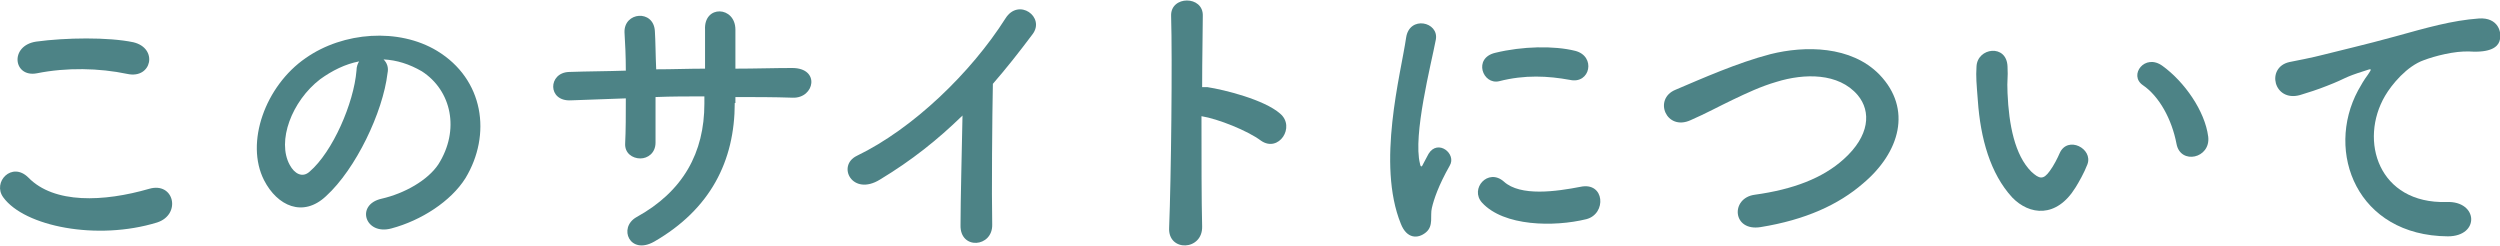 <?xml version="1.0" encoding="utf-8"?>
<!-- Generator: Adobe Illustrator 23.1.1, SVG Export Plug-In . SVG Version: 6.00 Build 0)  -->
<svg version="1.1" id="レイヤー_1" xmlns="http://www.w3.org/2000/svg" xmlns:xlink="http://www.w3.org/1999/xlink" x="0px"
	 y="0px" width="378.7px" height="37.2px" viewBox="0 0 378.7 37.2" style="enable-background:new 0 0 378.7 37.2;"
	 xml:space="preserve">
<style type="text/css">
	.st0{fill:#4D8386;}
</style>
<g>
	<g>
		<path class="st0" d="M0.5,29.9c-1.7-2.3,1.3-5.5,3.8-3c3.9,4,11.4,3.7,18.3,1.7c3.8-1.1,4.9,3.9,1.2,5.1
			C14.7,36.5,3.7,34.3,0.5,29.9z M5.6,11.1C2,11.8,1.4,6.9,5.5,6.3c4.4-0.6,10.9-0.7,14.7,0.1C24,7.3,23,12,19.3,11.2
			C15,10.3,10.1,10.2,5.6,11.1z"/>
		<path class="st0" d="M58.7,11.1C58,17,53.9,25.6,49.4,29.7C45.9,33,42,31.2,40,27.3c-2.9-5.7,0.2-14.3,6.3-18.5
			C52,4.8,60.4,4.2,66.2,7.7c7.1,4.3,8.3,12.7,4.3,19.3c-2.2,3.5-6.7,6.4-11.2,7.6c-4,1.1-5.5-3.6-1.5-4.5c3.5-0.8,7-2.8,8.6-5.2
			c3.3-5.2,2-11.2-2.5-14.1C62,9.7,60.1,9.1,58.1,9C58.6,9.5,58.9,10.2,58.7,11.1z M48.5,12c-4.3,3.3-6.6,9.4-4.6,13
			c0.7,1.3,1.9,2,3,1c3.5-3,6.7-10.4,7.1-15.3c0-0.6,0.2-1.1,0.4-1.4C52.3,9.7,50.3,10.7,48.5,12z"/>
		<path class="st0" d="M111.3,15.6c0,8.8-3.7,16.1-12.2,21c-3.7,2.1-5.5-2.1-2.7-3.7c7.1-3.9,10.3-9.8,10.3-17.2v-1.1
			c-2.5,0-4.9,0-7.4,0.1c0,2.6,0,5.1,0,6.9c0,1.6-1.2,2.4-2.3,2.4c-1.2,0-2.4-0.8-2.3-2.3c0.1-1.9,0.1-4.3,0.1-6.8
			c-2.9,0.1-5.8,0.2-8.3,0.3c-3.6,0.2-3.5-4.2-0.3-4.3c2.8-0.1,5.7-0.1,8.6-0.2c0-2.2-0.1-4.2-0.2-5.8c-0.1-3.1,4.4-3.5,4.6-0.2
			c0.1,1.5,0.1,3.6,0.2,5.8c2.5,0,4.9-0.1,7.4-0.1c0-2.4,0-4.6,0-5.9c-0.2-3.8,4.6-3.6,4.6,0c0,1.8,0,3.9,0,5.9
			c2.9,0,5.9-0.1,8.6-0.1c4.3,0,3.4,4.6,0.1,4.5c-2.9-0.1-5.8-0.1-8.7-0.1V15.6z"/>
		<path class="st0" d="M133.3,27.2c-4.2,2.6-6.6-2.1-3.5-3.6c8.5-4.1,17.3-12.6,22.5-20.8c2-3.2,6.1-0.2,4.1,2.4
			c-2.1,2.8-4,5.2-6,7.5c-0.1,4.7-0.2,16.7-0.1,21.3c0.1,3.5-4.9,3.9-4.8,0.1c0-3.7,0.2-11.2,0.3-16.6
			C142,21.2,138.1,24.3,133.3,27.2z"/>
		<path class="st0" d="M182.1,34.3c0.1,3.7-5.2,3.9-5,0.2c0.3-7.5,0.5-25.5,0.3-32.1c-0.1-3.1,4.9-3.1,4.8,0c0,2.3-0.1,6.3-0.1,10.8
			c0.2,0,0.5,0,0.8,0c2.6,0.4,8.6,1.9,11,4c2.4,2-0.2,6-2.9,4.1c-2-1.5-6.5-3.3-9-3.7C182,23.9,182,30.5,182.1,34.3z"/>
		<path class="st0" d="M212.2,33.9c-3.7-9.1,0-22.7,0.8-28.2c0.5-3.4,5-2.4,4.5,0.3c-0.7,3.7-3.5,14.5-2.4,18.8
			c0.1,0.6,0.3,0.5,0.5,0c0.1-0.2,0.6-1.1,0.8-1.5c1.4-2.3,4.3,0,3.2,1.8c-1.7,3-2.4,5.1-2.7,6.4c-0.3,1.2,0.3,2.7-0.9,3.7
			S213.1,36.2,212.2,33.9z M224.5,30.7c-1.9-2.1,0.9-5.3,3.3-3.2c2.5,2.3,8,1.5,11.6,0.8c3.7-0.8,4,4.1,0.9,4.9
			C235.4,34.4,227.8,34.3,224.5,30.7z M227.1,12.3c-2.5,0.6-4-3.5-0.6-4.3c4.1-1,8.9-1.1,12.1-0.3c3.2,0.8,2.3,5.1-0.8,4.4
			C234.5,11.5,231,11.3,227.1,12.3z"/>
		<path class="st0" d="M266.7,34.4c-4.3,0.7-4.6-4.4-0.9-4.9c5.8-0.8,10.3-2.5,13.5-5.4c3.9-3.5,4.2-7.2,2.1-9.7
			c-2.9-3.4-8.1-3.3-12.3-2c-2.4,0.7-4.5,1.7-6.6,2.7c-2.1,1-4.1,2.1-6.4,3.1c-3.7,1.7-5.7-3.2-2.3-4.6c4-1.7,9.4-4.1,14.4-5.4
			c5.2-1.3,12.2-1.3,16.5,3.1c5,5.2,3.1,11.8-2.5,16.5C278.5,31,273.5,33.3,266.7,34.4z"/>
		<path class="st0" d="M304.8,29.9c-3.3-3.6-4.8-8.9-5.2-14.7c-0.2-2.6-0.3-3.5-0.2-5.1c0.1-2.9,4.6-3.5,4.7,0c0.1,1.8-0.1,1.9,0,4
			c0.2,4.8,1.1,9.4,3.6,11.9c1.2,1.1,1.8,1.3,2.8-0.1c0.6-0.8,1.2-2,1.5-2.7c1.2-2.7,5.1-0.7,4.2,1.7c-0.5,1.3-1.3,2.7-1.8,3.5
			C311.5,33.1,307.4,32.6,304.8,29.9z M329.7,21.8c-0.7-3.7-2.6-7.2-5.1-8.9c-2.2-1.5,0.3-4.9,3-2.9c3.3,2.4,6.4,6.8,6.9,10.7
			C334.9,24,330.3,25,329.7,21.8z"/>
		<path class="st0" d="M357.2,13.7c0.5-0.9,0.9-1.6,1.5-2.4c0.7-1,0.5-0.9-0.4-0.6c-3.5,1.1-2.7,1.1-5.8,2.3c-1.5,0.6-2.8,1-4.1,1.4
			c-4,1.1-5.2-4.2-1.6-5c1-0.2,3.6-0.7,5.1-1.1c2.3-0.6,6.3-1.5,11-2.8c4.7-1.3,8.5-2.4,12.6-2.7c2.9-0.2,3.6,2.1,3.1,3.5
			c-0.3,0.8-1.3,1.7-4.5,1.5c-2.3-0.1-5.3,0.7-6.9,1.3c-2.6,0.9-4.9,3.7-5.9,5.4c-4,6.8-1,16.4,9.3,16.1c4.8-0.2,5.1,5.2,0.2,5.2
			C357,35.7,352.2,23,357.2,13.7z"/>
	</g>
</g>
</svg>
